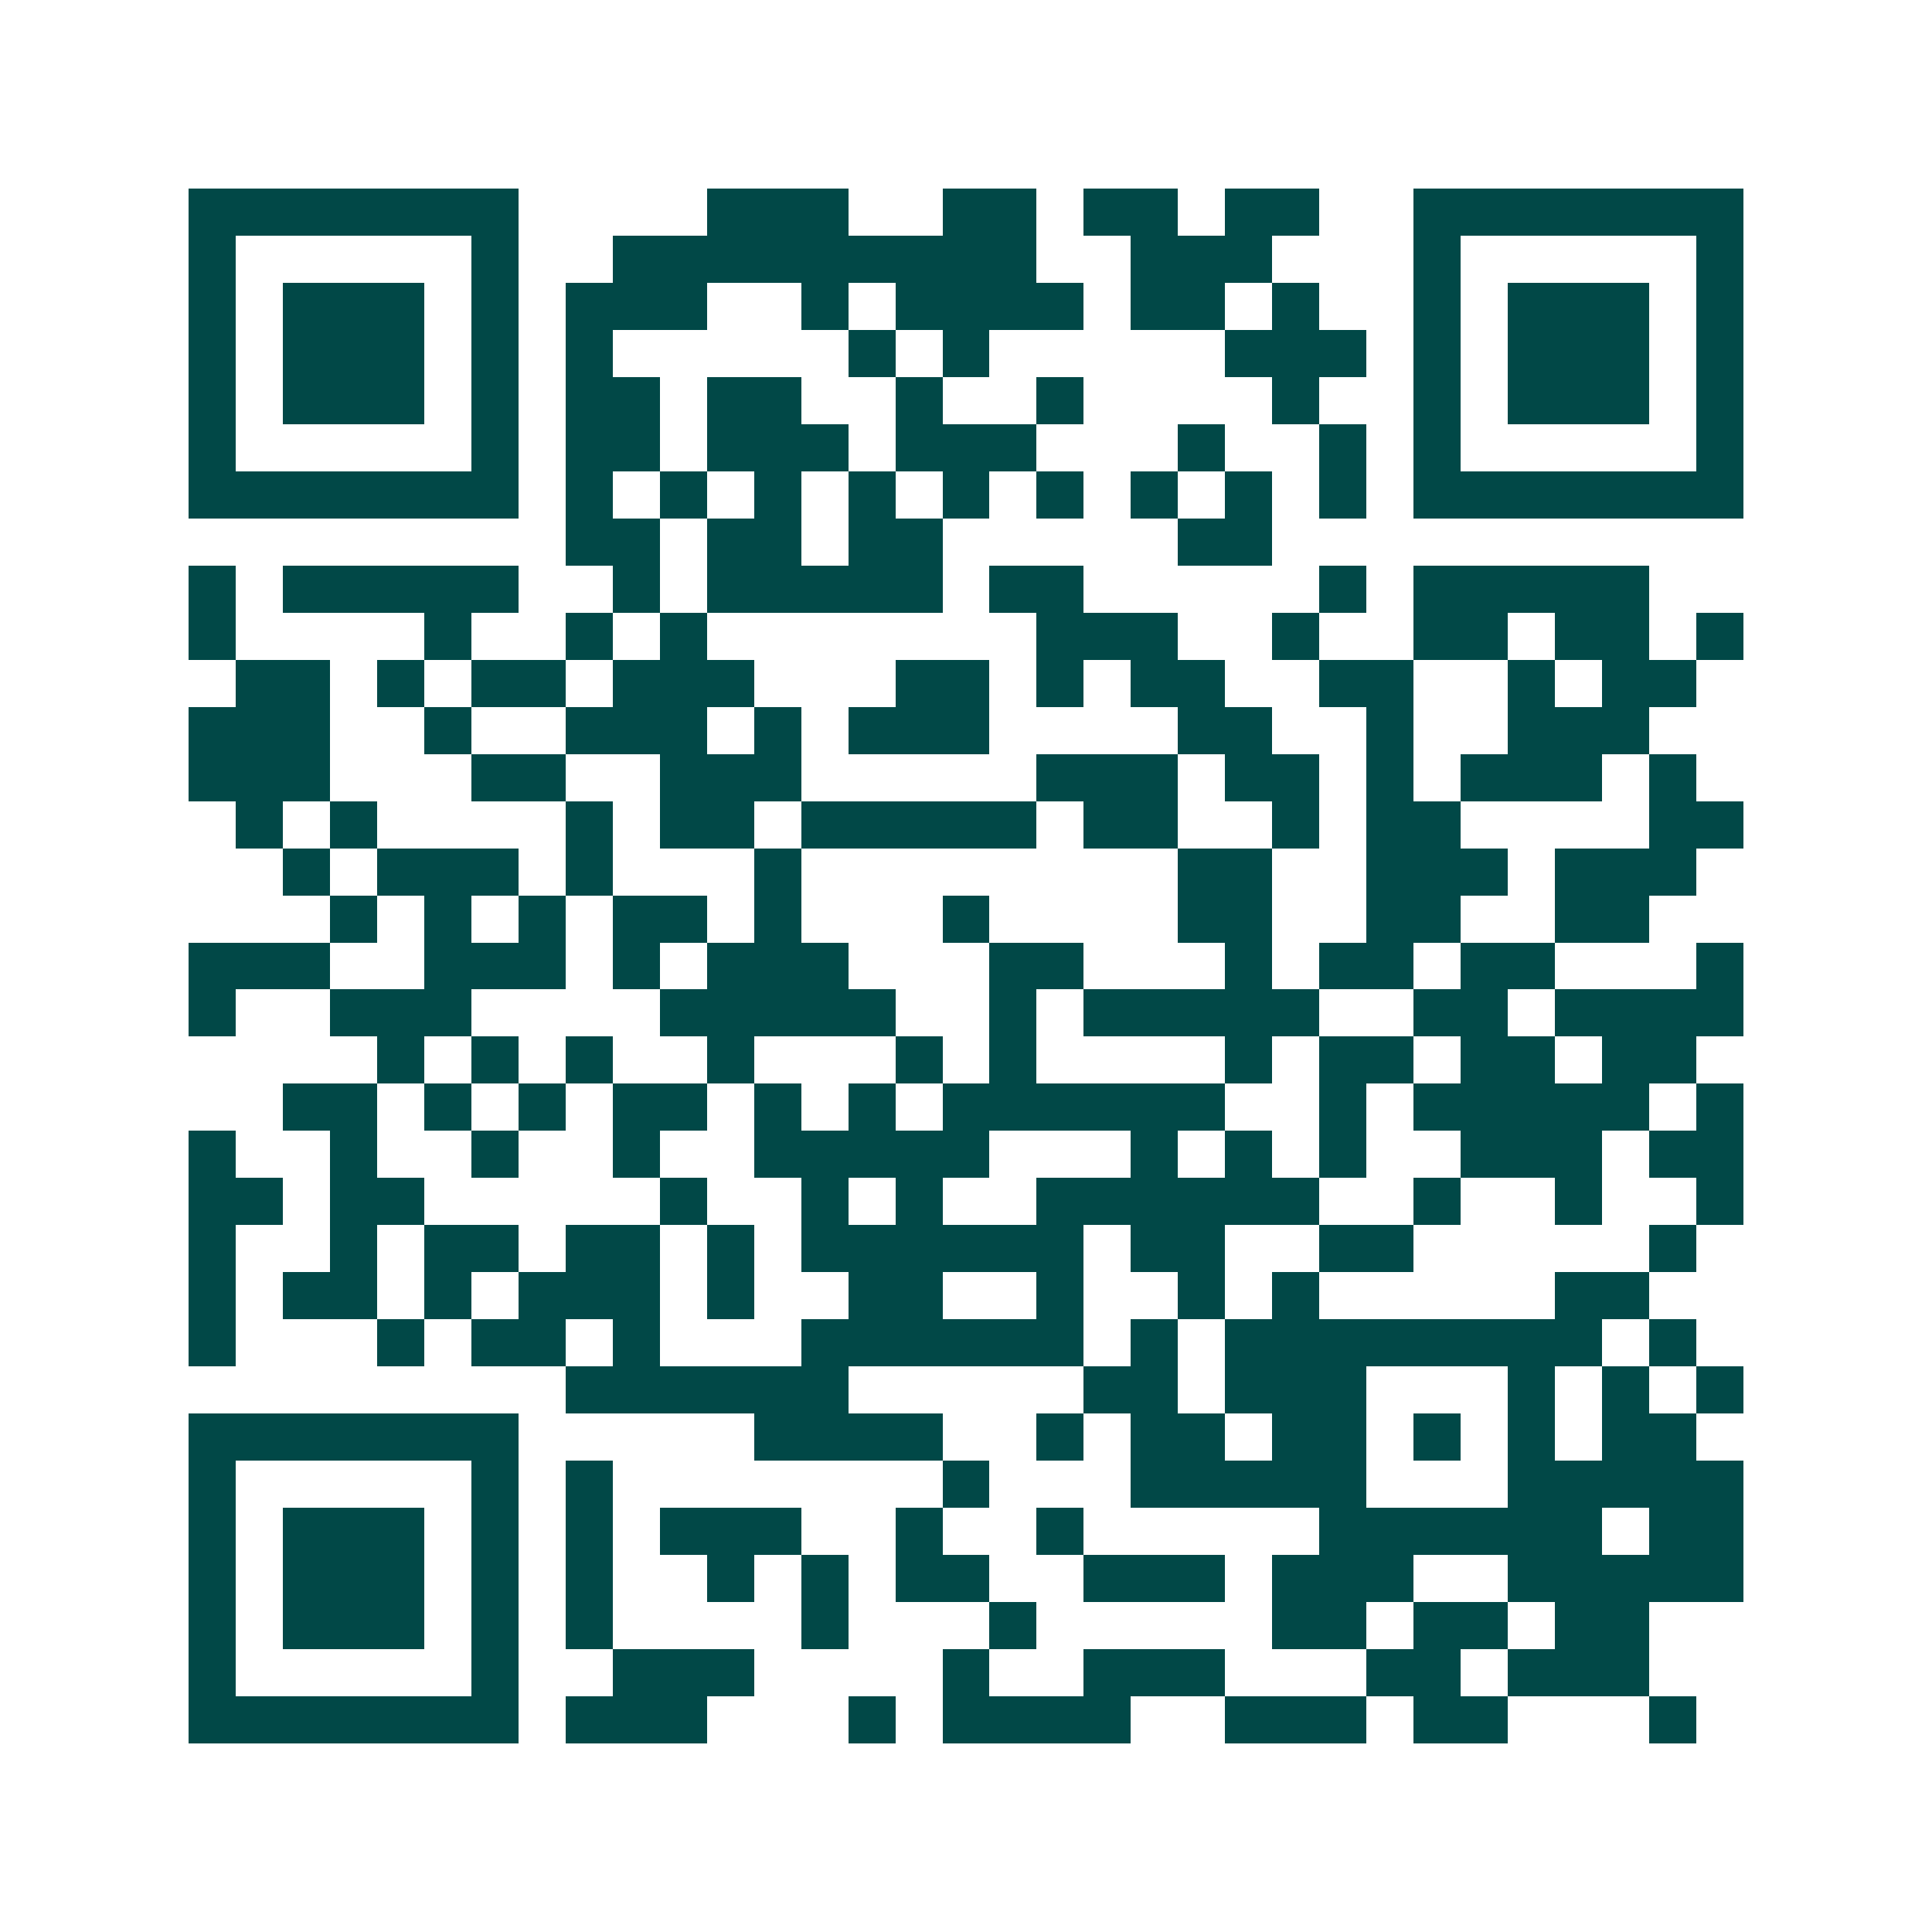 <svg xmlns="http://www.w3.org/2000/svg" width="200" height="200" viewBox="0 0 41 41" shape-rendering="crispEdges"><path fill="#ffffff" d="M0 0h41v41H0z"/><path stroke="#014847" d="M4 4.5h7m4 0h3m2 0h2m1 0h2m1 0h2m2 0h7M4 5.5h1m5 0h1m2 0h9m2 0h3m3 0h1m5 0h1M4 6.5h1m1 0h3m1 0h1m1 0h3m2 0h1m1 0h4m1 0h2m1 0h1m2 0h1m1 0h3m1 0h1M4 7.5h1m1 0h3m1 0h1m1 0h1m5 0h1m1 0h1m5 0h3m1 0h1m1 0h3m1 0h1M4 8.5h1m1 0h3m1 0h1m1 0h2m1 0h2m2 0h1m2 0h1m4 0h1m2 0h1m1 0h3m1 0h1M4 9.5h1m5 0h1m1 0h2m1 0h3m1 0h3m3 0h1m2 0h1m1 0h1m5 0h1M4 10.5h7m1 0h1m1 0h1m1 0h1m1 0h1m1 0h1m1 0h1m1 0h1m1 0h1m1 0h1m1 0h7M12 11.5h2m1 0h2m1 0h2m5 0h2M4 12.5h1m1 0h5m2 0h1m1 0h5m1 0h2m5 0h1m1 0h5M4 13.5h1m4 0h1m2 0h1m1 0h1m7 0h3m2 0h1m2 0h2m1 0h2m1 0h1M5 14.5h2m1 0h1m1 0h2m1 0h3m3 0h2m1 0h1m1 0h2m2 0h2m2 0h1m1 0h2M4 15.5h3m2 0h1m2 0h3m1 0h1m1 0h3m4 0h2m2 0h1m2 0h3M4 16.5h3m3 0h2m2 0h3m5 0h3m1 0h2m1 0h1m1 0h3m1 0h1M5 17.5h1m1 0h1m4 0h1m1 0h2m1 0h5m1 0h2m2 0h1m1 0h2m4 0h2M6 18.5h1m1 0h3m1 0h1m3 0h1m8 0h2m2 0h3m1 0h3M7 19.5h1m1 0h1m1 0h1m1 0h2m1 0h1m3 0h1m4 0h2m2 0h2m2 0h2M4 20.5h3m2 0h3m1 0h1m1 0h3m3 0h2m3 0h1m1 0h2m1 0h2m3 0h1M4 21.5h1m2 0h3m4 0h5m2 0h1m1 0h5m2 0h2m1 0h4M8 22.5h1m1 0h1m1 0h1m2 0h1m3 0h1m1 0h1m4 0h1m1 0h2m1 0h2m1 0h2M6 23.5h2m1 0h1m1 0h1m1 0h2m1 0h1m1 0h1m1 0h6m2 0h1m1 0h5m1 0h1M4 24.5h1m2 0h1m2 0h1m2 0h1m2 0h5m3 0h1m1 0h1m1 0h1m2 0h3m1 0h2M4 25.5h2m1 0h2m5 0h1m2 0h1m1 0h1m2 0h6m2 0h1m2 0h1m2 0h1M4 26.5h1m2 0h1m1 0h2m1 0h2m1 0h1m1 0h6m1 0h2m2 0h2m5 0h1M4 27.5h1m1 0h2m1 0h1m1 0h3m1 0h1m2 0h2m2 0h1m2 0h1m1 0h1m5 0h2M4 28.5h1m3 0h1m1 0h2m1 0h1m3 0h6m1 0h1m1 0h8m1 0h1M12 29.5h6m5 0h2m1 0h3m3 0h1m1 0h1m1 0h1M4 30.5h7m5 0h4m2 0h1m1 0h2m1 0h2m1 0h1m1 0h1m1 0h2M4 31.5h1m5 0h1m1 0h1m7 0h1m3 0h5m3 0h5M4 32.5h1m1 0h3m1 0h1m1 0h1m1 0h3m2 0h1m2 0h1m5 0h6m1 0h2M4 33.5h1m1 0h3m1 0h1m1 0h1m2 0h1m1 0h1m1 0h2m2 0h3m1 0h3m2 0h5M4 34.5h1m1 0h3m1 0h1m1 0h1m4 0h1m3 0h1m5 0h2m1 0h2m1 0h2M4 35.5h1m5 0h1m2 0h3m4 0h1m2 0h3m3 0h2m1 0h3M4 36.5h7m1 0h3m3 0h1m1 0h4m2 0h3m1 0h2m3 0h1"/></svg>
